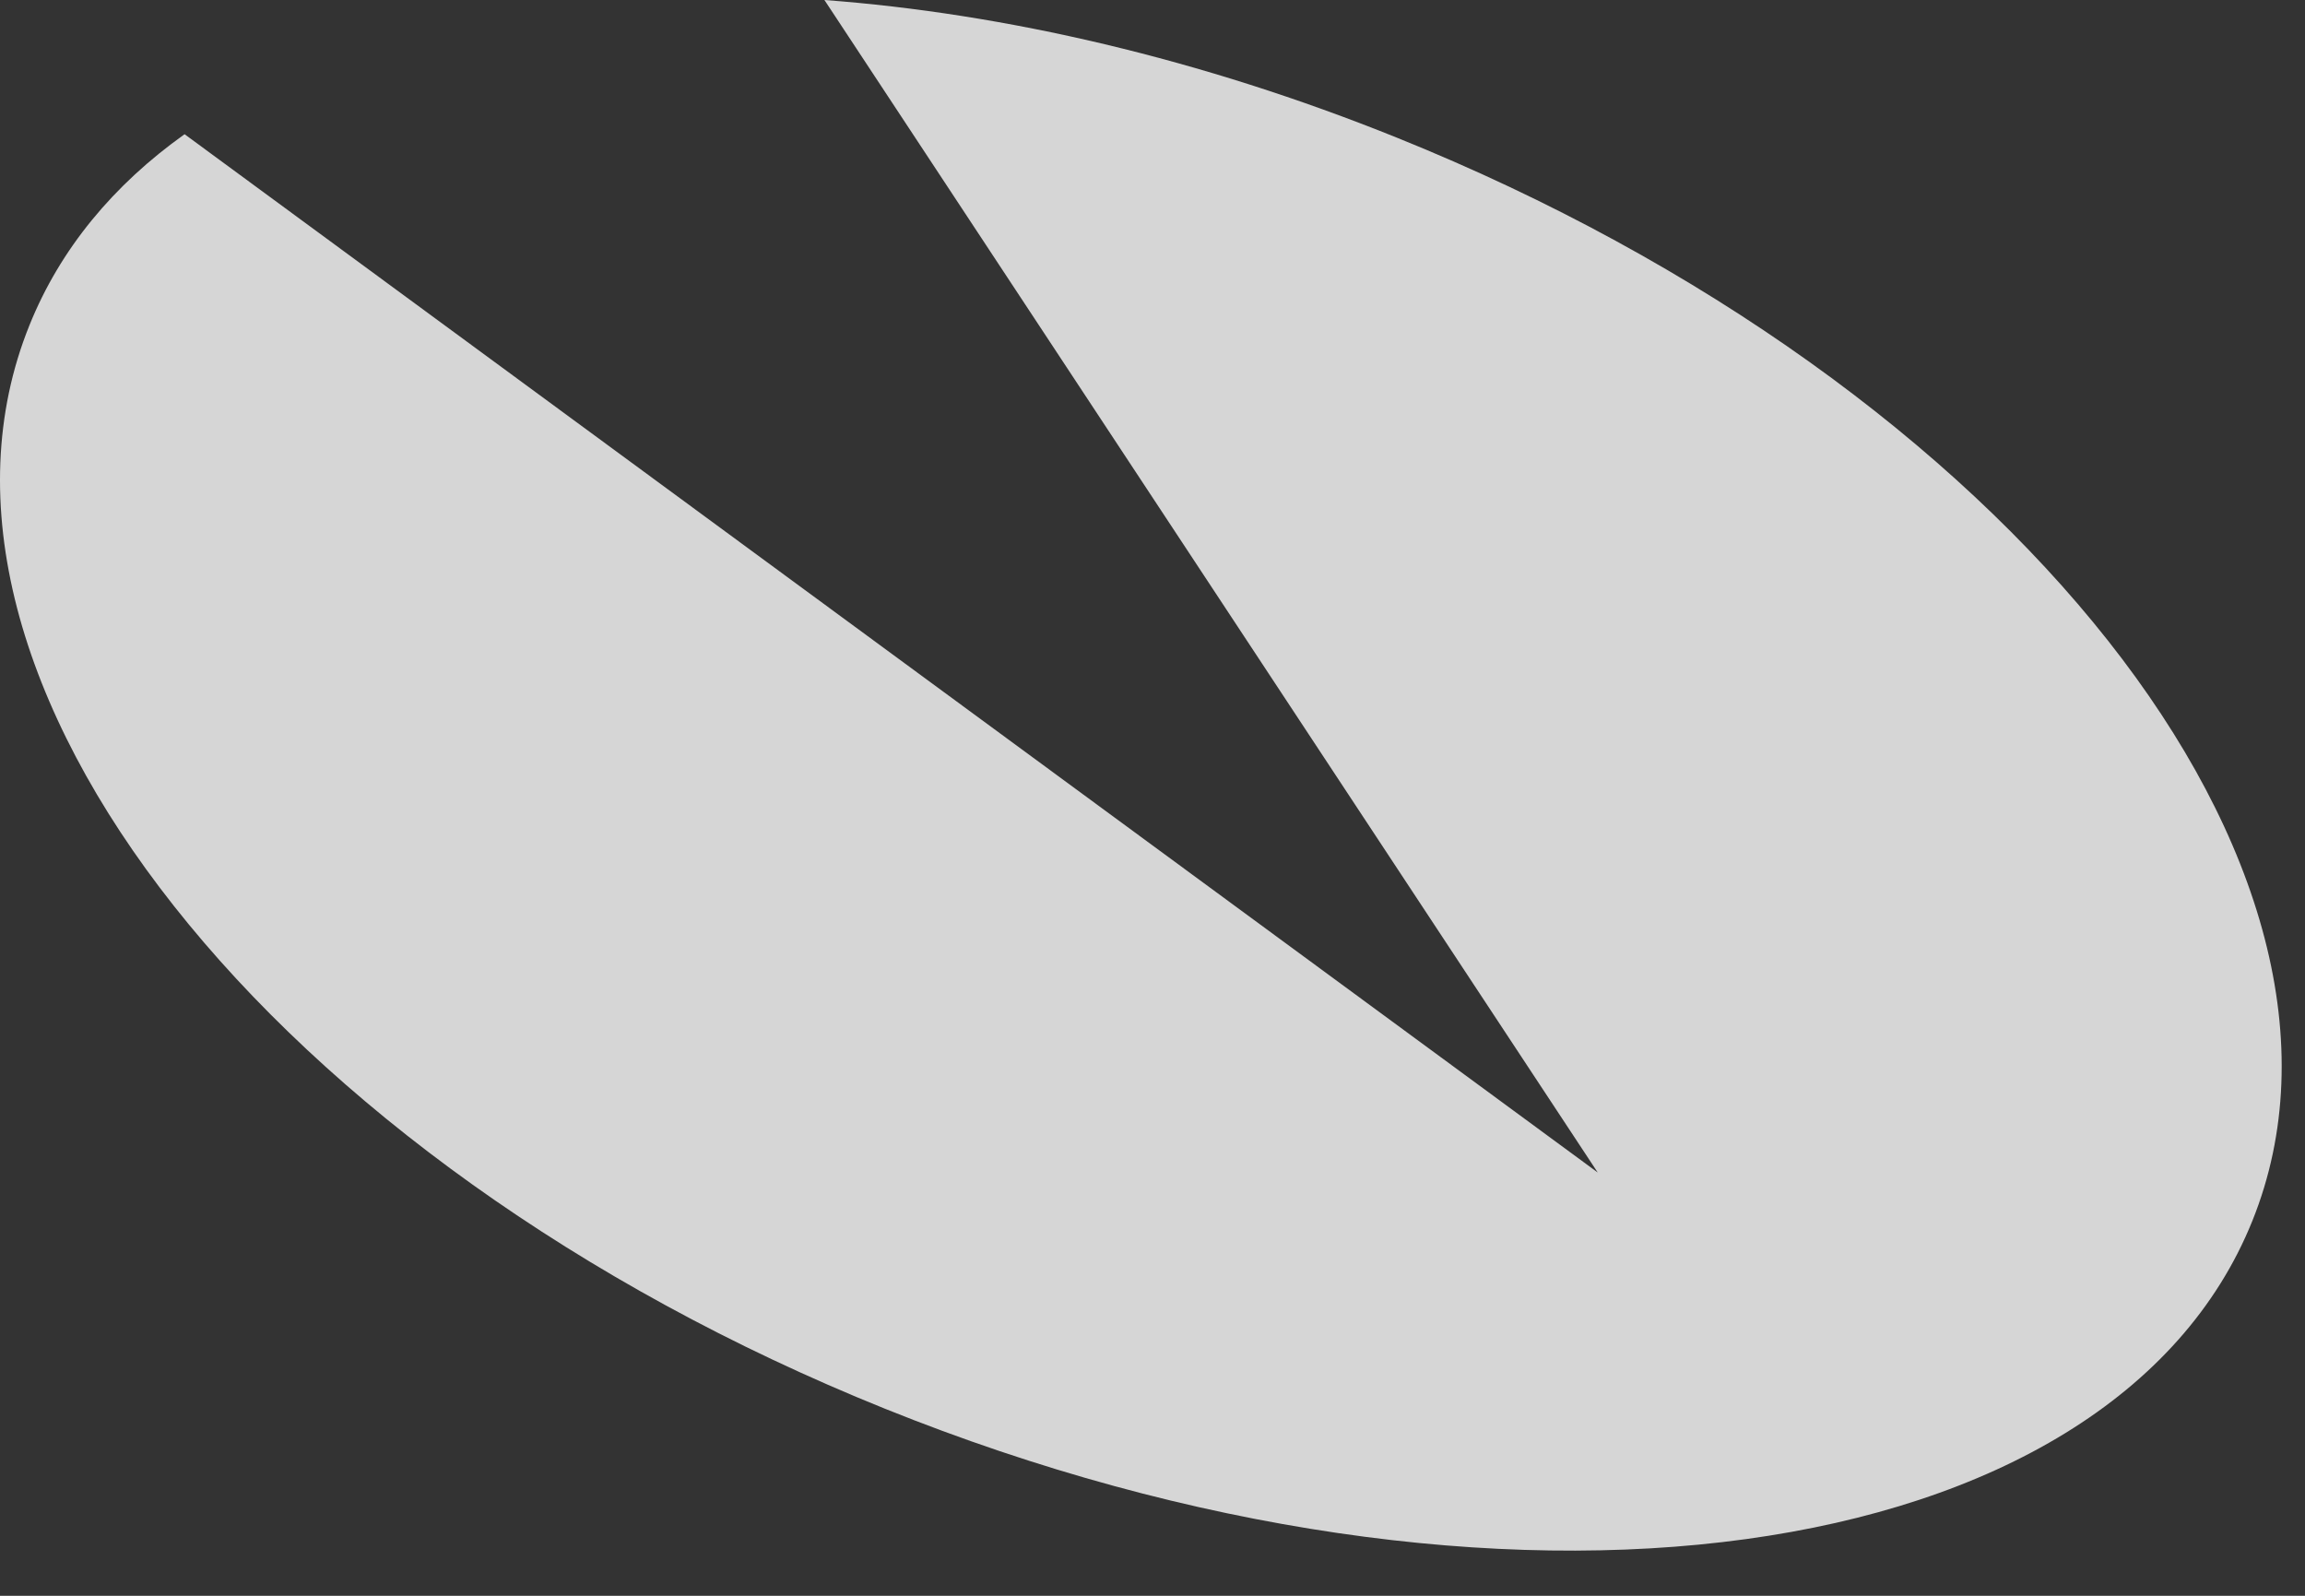 <svg width="39" height="27" viewBox="0 0 39 27" fill="none" xmlns="http://www.w3.org/2000/svg">
<rect x="0" y="0" width="39" height="27" fill="#333333" stroke="none"/>
<path fill-rule="evenodd" clip-rule="evenodd" d="M3.123 2.271L27.033 19.838L13.949 0C17.002 0.228 20.317 0.992 23.634 2.329C34.021 6.513 40.501 14.719 38.109 20.657C35.717 26.596 25.358 28.018 14.971 23.834C4.585 19.65 -1.896 11.444 0.497 5.506C1.019 4.208 1.923 3.126 3.123 2.271Z" fill="white" fill-opacity="0.8"/>
</svg>
